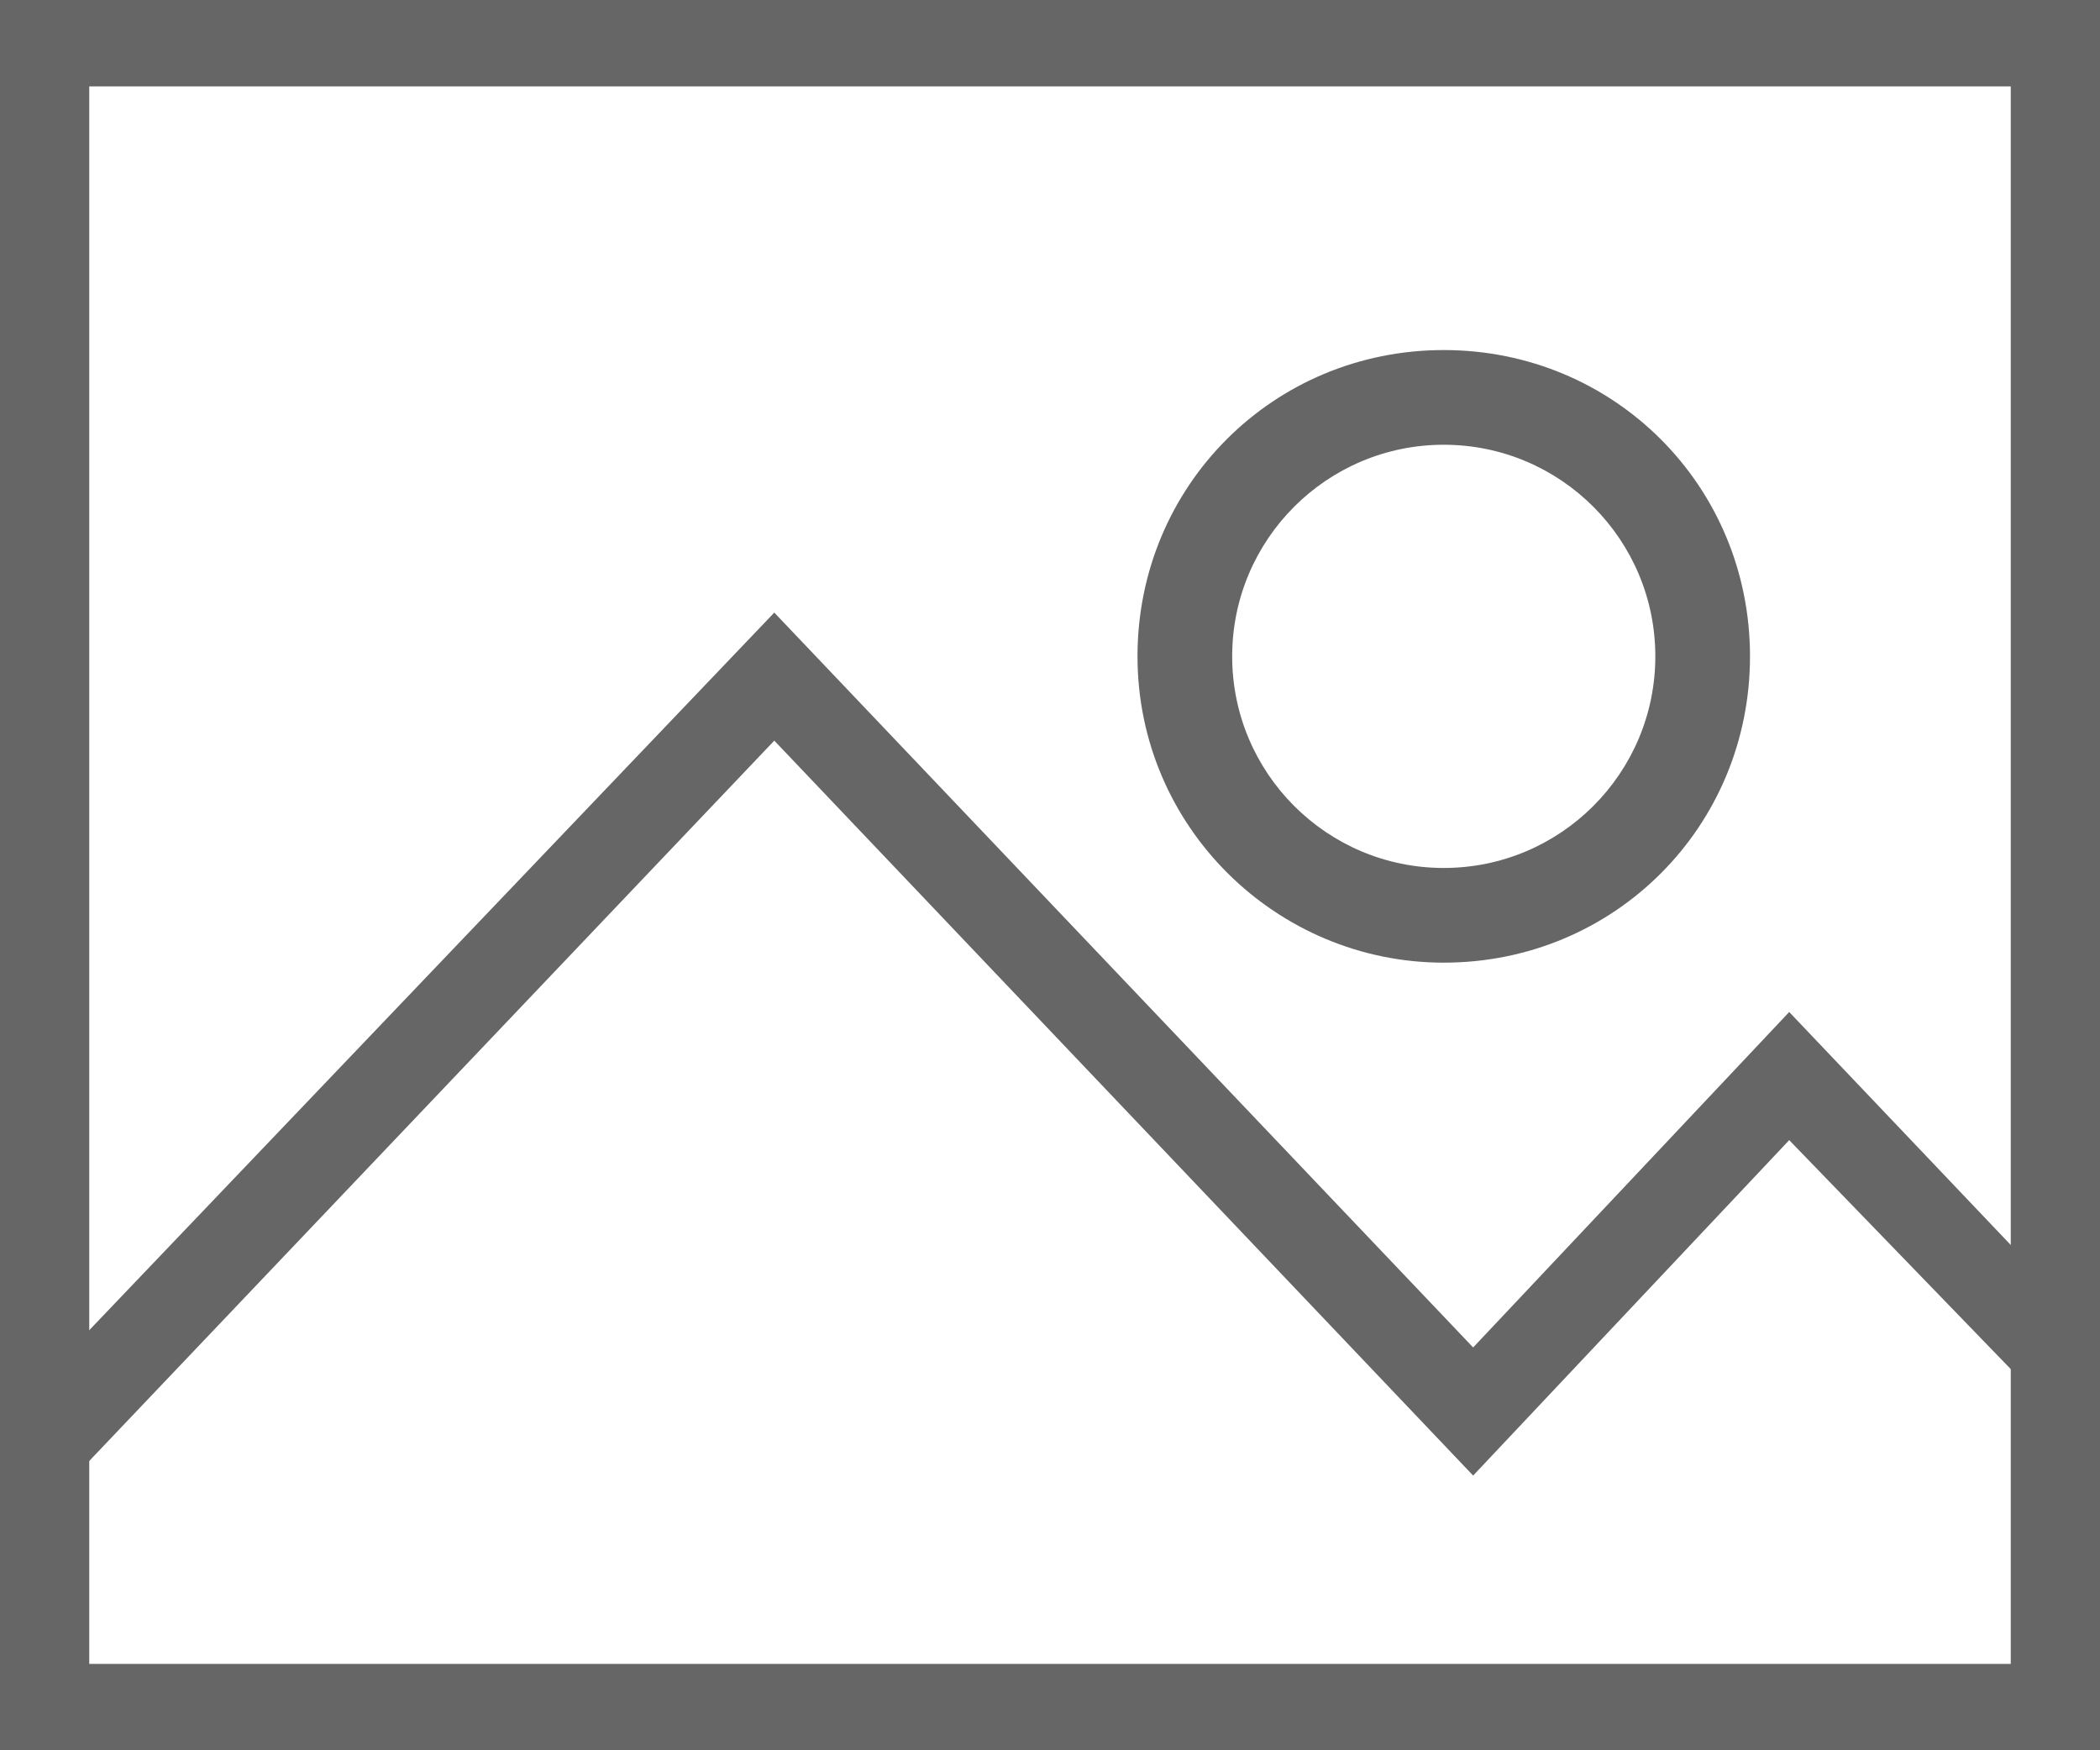 <?xml version="1.0" encoding="UTF-8"?>
<svg width="24px" height="20px" viewBox="0 0 24 20" version="1.1" xmlns="http://www.w3.org/2000/svg" xmlns:xlink="http://www.w3.org/1999/xlink">
    <!-- Generator: sketchtool 62 (101010) - https://sketch.com -->
    <title>E3C9B6A5-DDC4-48CE-9C48-DF565A2466CB@2x</title>
    <desc>Created with sketchtool.</desc>
    <g id="Modal-Styles" stroke="none" stroke-width="1" fill="none" fill-rule="evenodd">
        <g id="Credit-Check-initial" transform="translate(-100, -478)" fill="#666666" fill-rule="nonzero">
            <g id="Image-upload" transform="translate(80, 459)">
                <g id="Icon-image" transform="translate(20, 19)">
                    <path d="M24,20 L0,20 L0,0 L24,0 L24,20 Z M1.02,19.013 L22.98,19.013 L22.98,0.987 L1.02,0.987 L1.02,19.013 Z" id="Shape"></path>
                    <polygon id="Path" points="0.729 17 9.59232693e-14 16.268 8.849 7 16.836 15.397 20.448 11.564 23 14.247 23.304 15.979 20.448 13.028 16.836 16.861 8.849 8.463"></polygon>
                    <path d="M16.5,11 C14.588,11 13,9.448 13,7.5 C13,5.552 14.552,4 16.5,4 C18.448,4 20,5.552 20,7.5 C20,9.448 18.448,11 16.5,11 Z M16.5,5.082 C15.165,5.082 14.082,6.165 14.082,7.5 C14.082,8.835 15.165,9.918 16.5,9.918 C17.835,9.918 18.918,8.835 18.918,7.5 C18.918,6.165 17.835,5.082 16.5,5.082 Z" id="Shape"></path>
                </g>
            </g>
        </g>
    </g>
</svg>